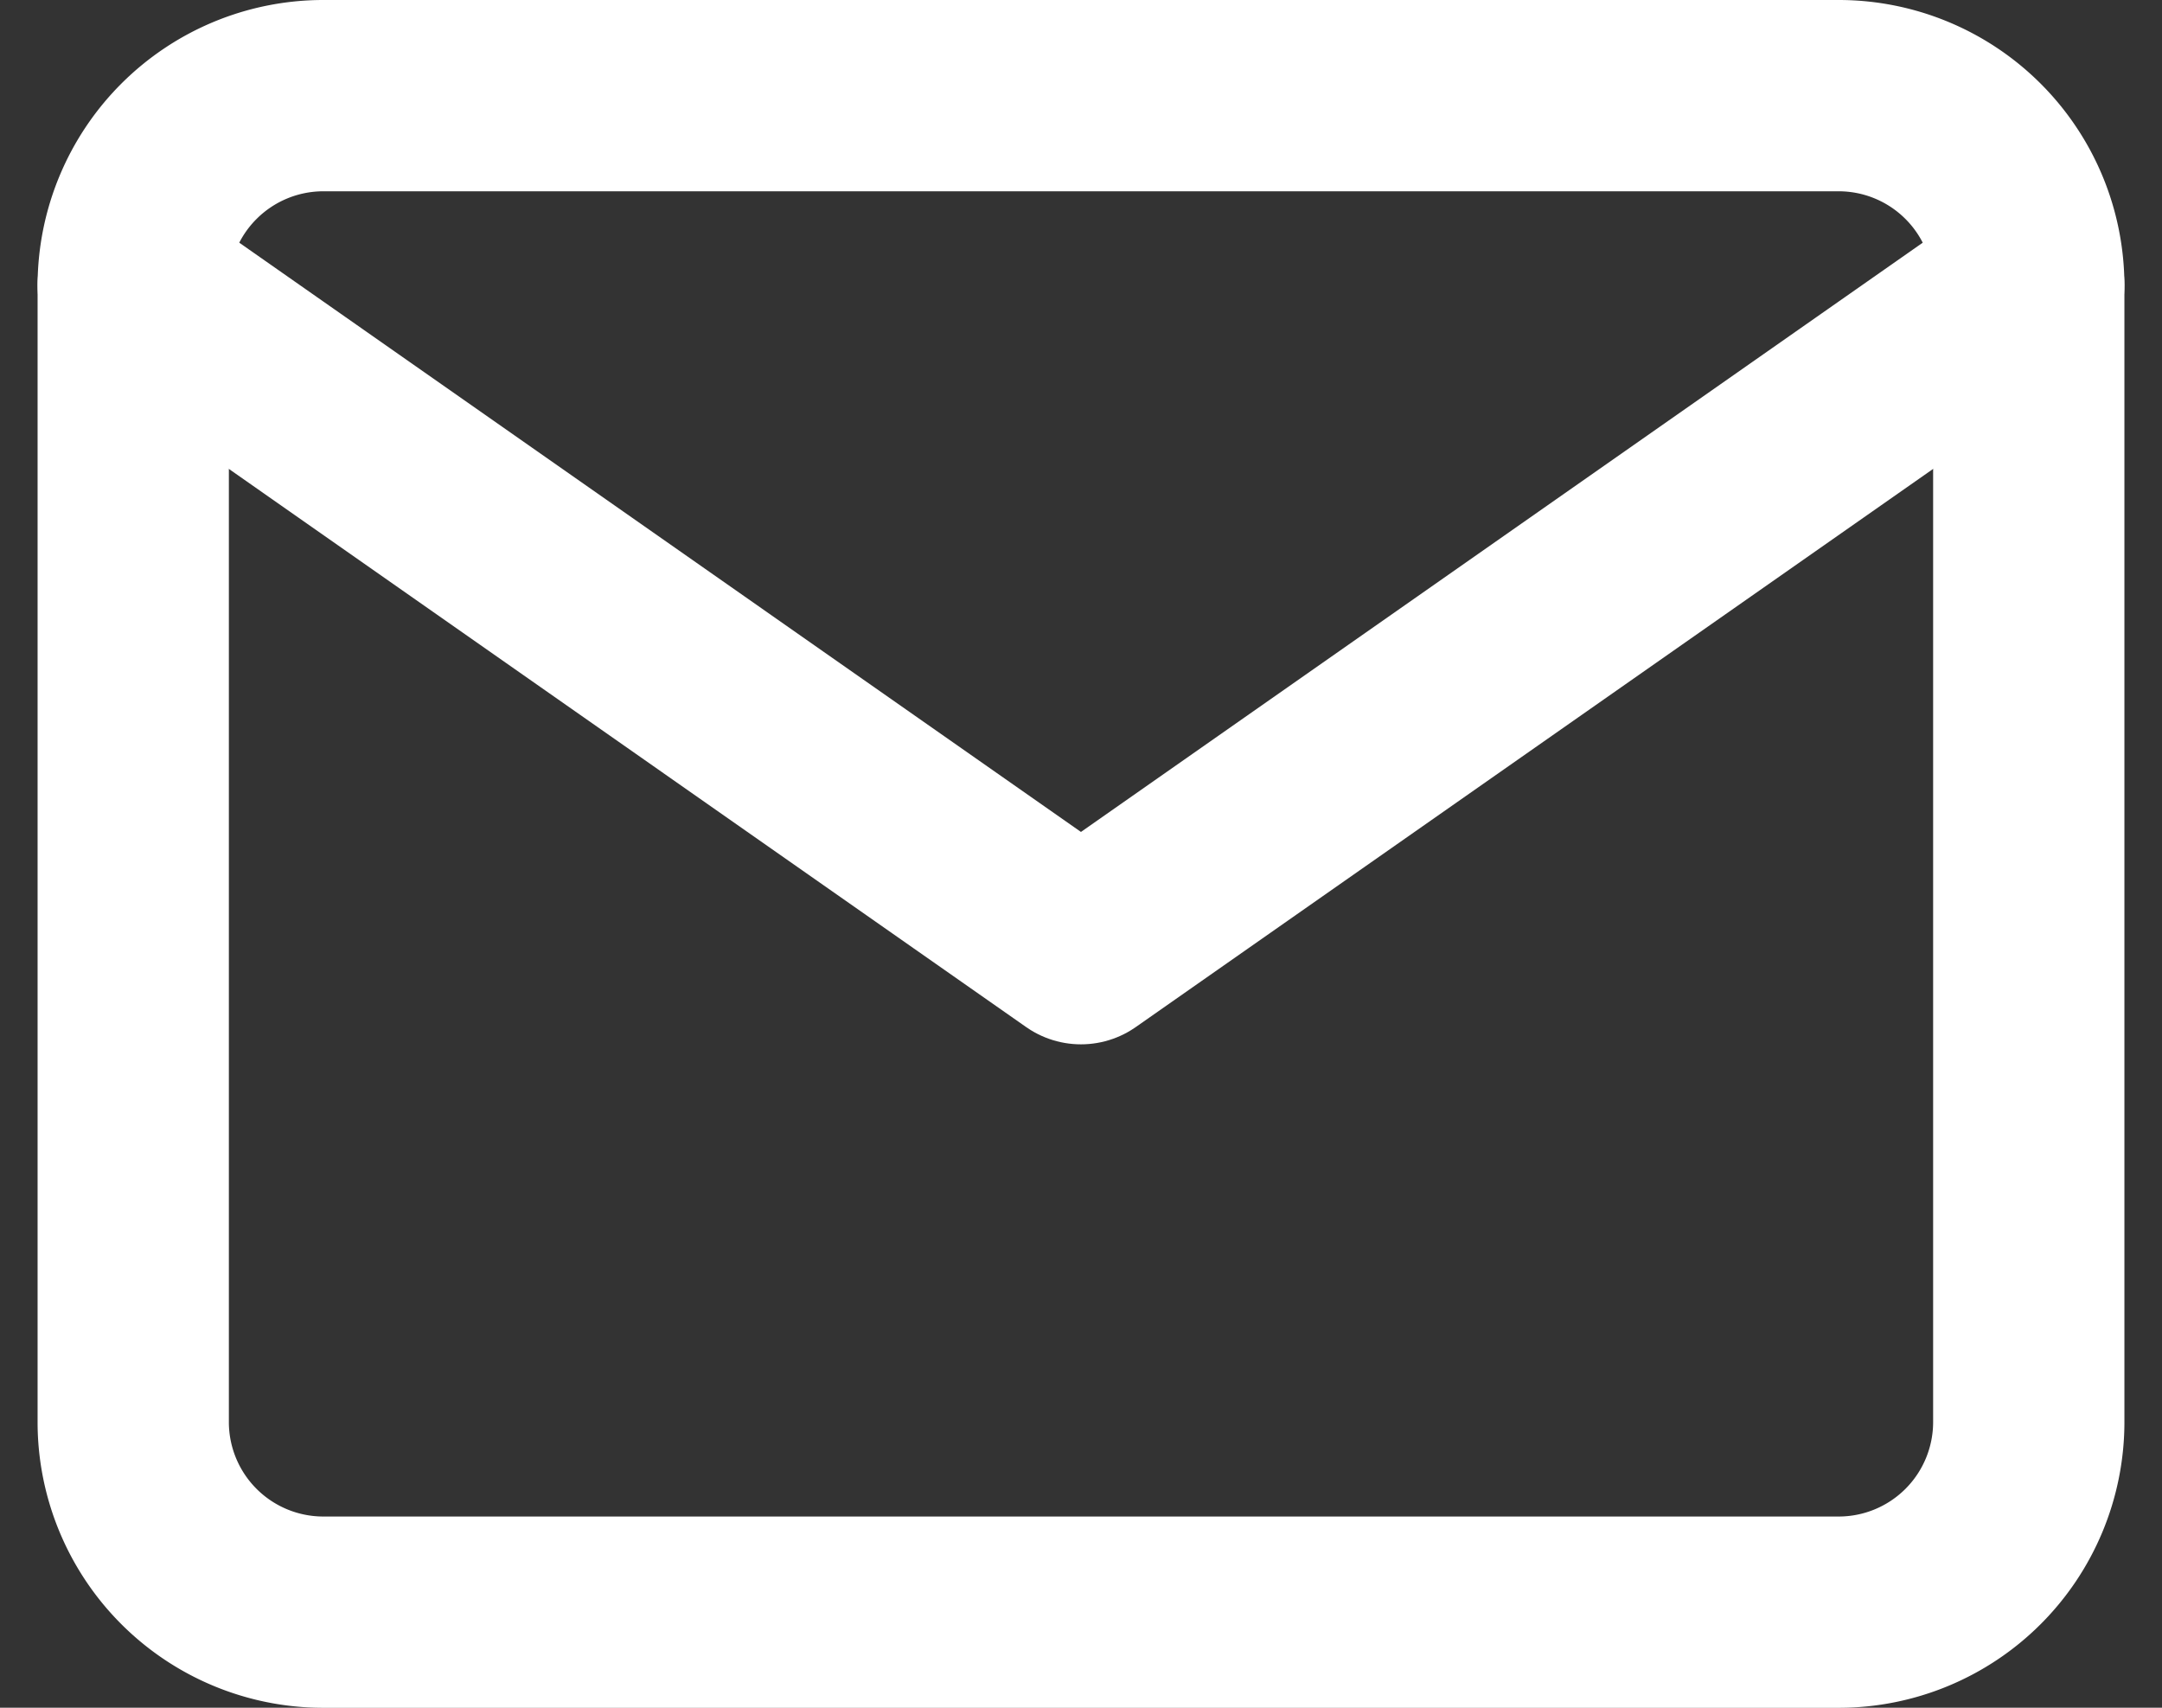 <svg xmlns="http://www.w3.org/2000/svg" width="22.605" height="17.855" viewBox="0 0 22.605 17.855">
  <rect x="0" y="0" width="22.605" height="17.855" fill="#333333" stroke="none"/>
  <g id="Icon_feather-mail" data-name="Icon feather-mail" transform="translate(-1.607 -5)">
    <path id="Path_19" data-name="Path 19" d="M4.982,6H20.837a1.988,1.988,0,0,1,1.982,1.982V19.874a1.988,1.988,0,0,1-1.982,1.982H4.982A1.988,1.988,0,0,1,3,19.874V7.982A1.988,1.988,0,0,1,4.982,6Z" fill="none" stroke="#fff" stroke-linecap="round" stroke-linejoin="round" stroke-width="2"/>
    <path id="Path_20" data-name="Path 20" d="M22.819,9l-9.91,6.937L3,9" transform="translate(0 -1.018)" fill="none" stroke="#fff" stroke-linecap="round" stroke-linejoin="round" stroke-width="2"/>
  </g>
</svg>
